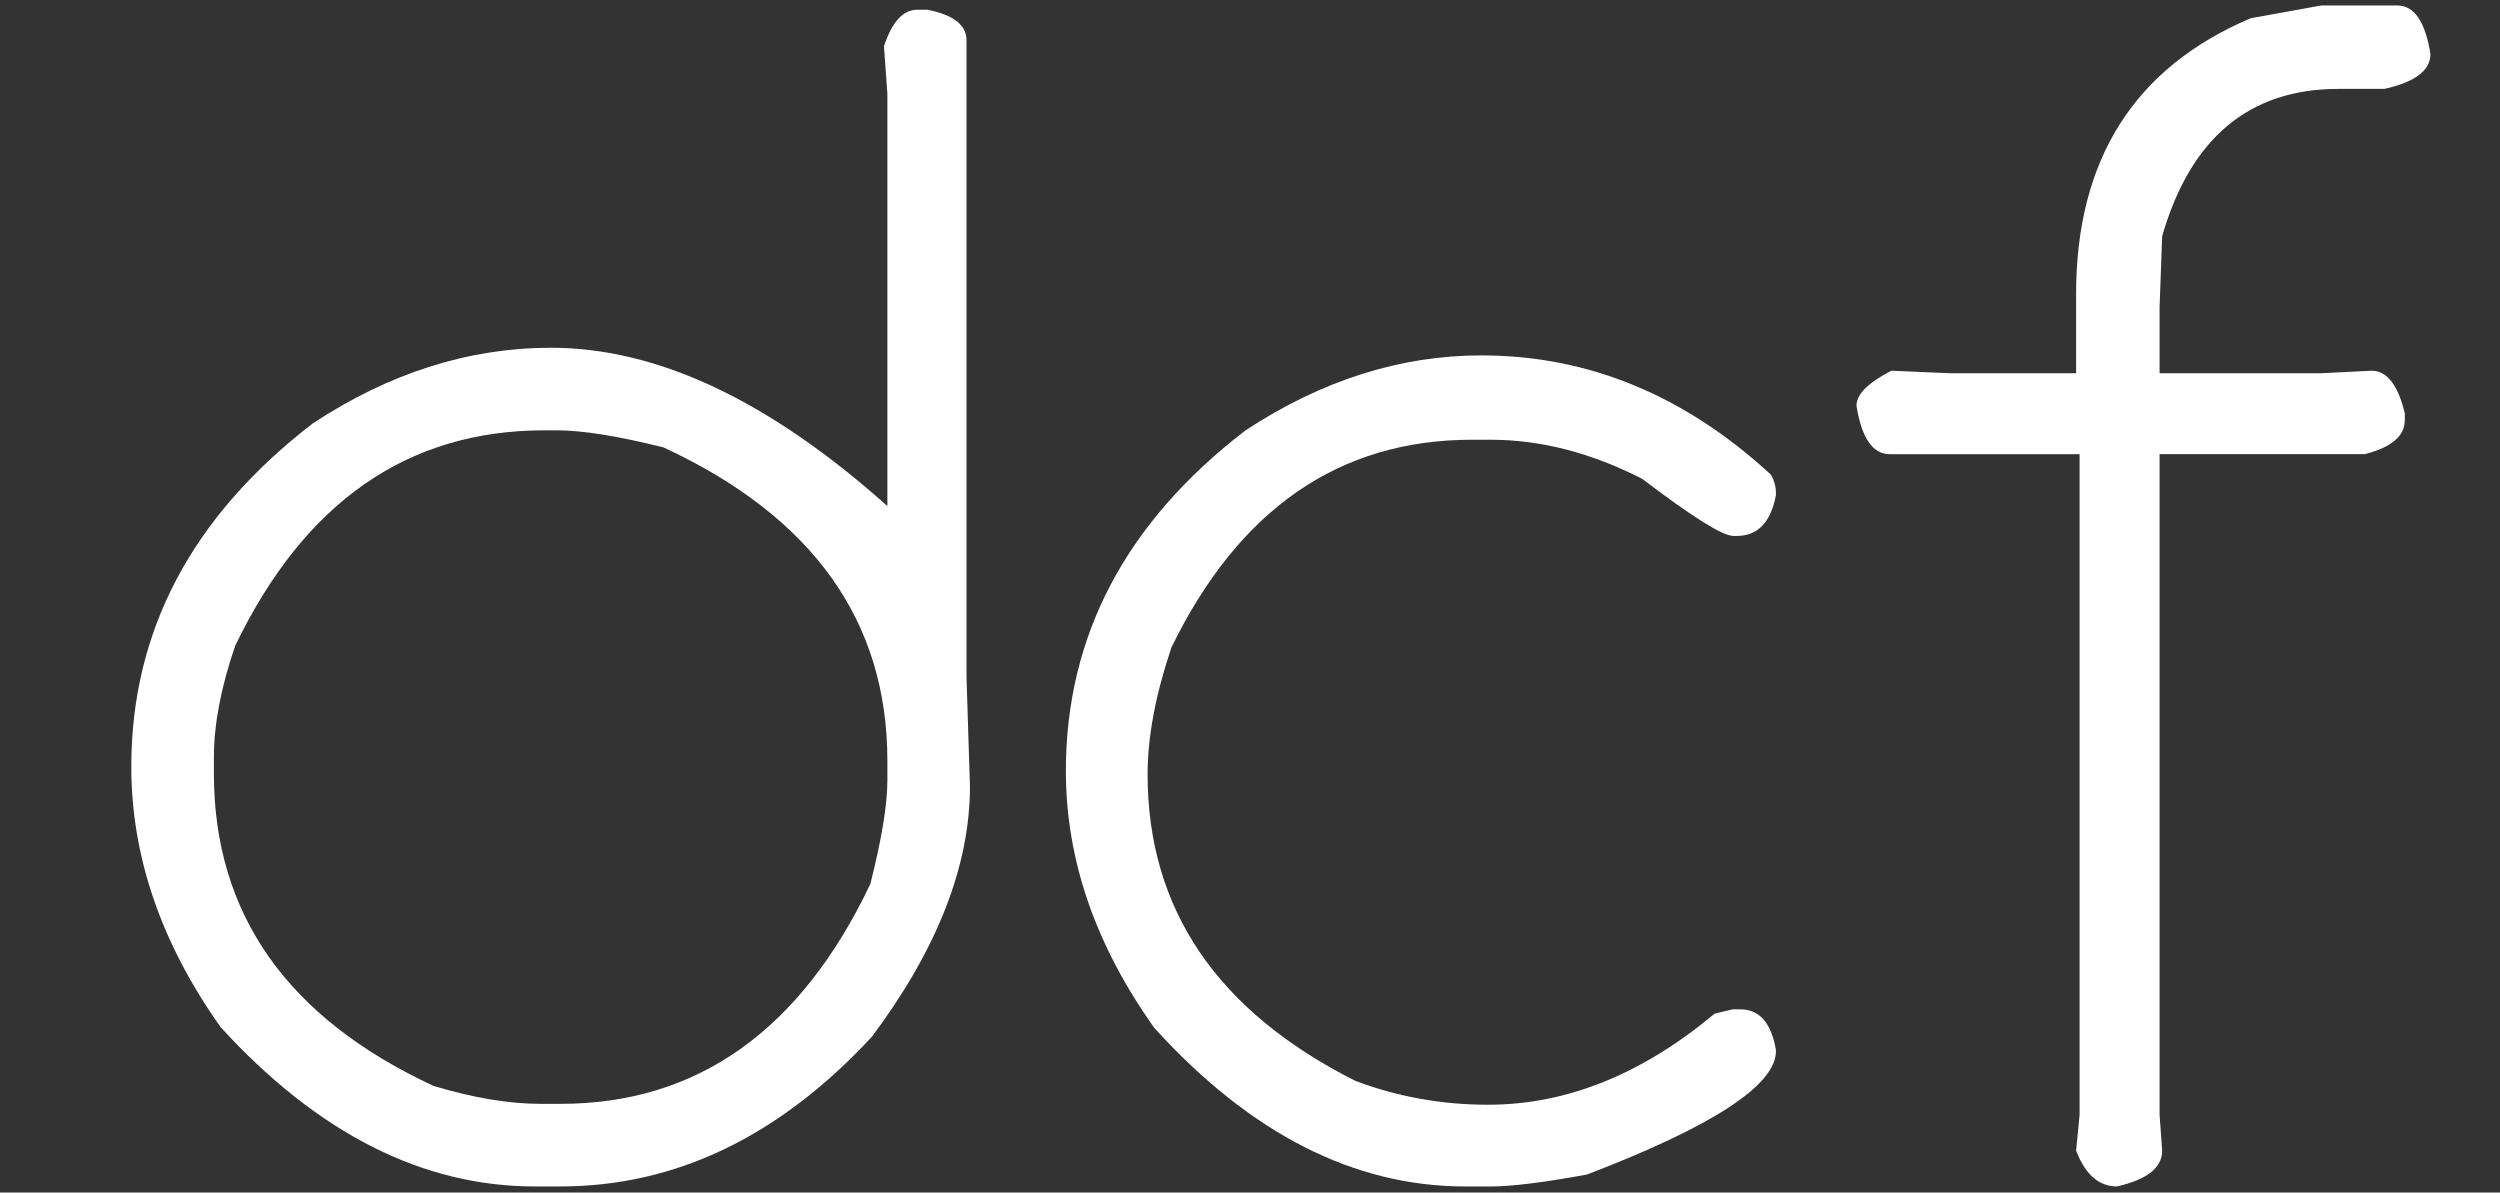 <?xml version="1.0" encoding="utf-8"?>
<!-- Generator: Adobe Illustrator 16.0.0, SVG Export Plug-In . SVG Version: 6.00 Build 0)  -->
<!DOCTYPE svg PUBLIC "-//W3C//DTD SVG 1.1//EN" "http://www.w3.org/Graphics/SVG/1.1/DTD/svg11.dtd">
<svg version="1.1" id="Layer_1" xmlns="http://www.w3.org/2000/svg" xmlns:xlink="http://www.w3.org/1999/xlink" x="0px" y="0px"
	 width="148.079px" height="70.636px" viewBox="0 0 148.079 70.636" enable-background="new 0 0 148.079 70.636"
	 xml:space="preserve">
<rect x="0" y="0" width="148.079" height="70.636" fill="#333333" stroke="none"/>
<g>
	<g>
		<path fill="#FFFFFF" d="M54.327,0.578h0.605c1.545,0.3,2.316,0.908,2.316,1.812v37.726l0.204,6.454
			c0,4.707-1.933,9.652-5.801,14.829c-5.479,5.915-11.632,8.876-18.458,8.876H31.68c-6.657,0-12.861-3.145-18.609-9.431
			c-3.53-4.977-5.294-10.122-5.294-15.433c0-8.035,3.579-14.813,10.742-20.327c4.537-2.992,9.245-4.486,14.12-4.486
			c6.287,0,12.927,3.124,19.922,9.379V5.567l-0.202-2.825C52.832,1.299,53.486,0.578,54.327,0.578z M12.669,44.855v0.959
			c0,8.307,4.335,14.476,13.011,18.507c2.354,0.708,4.472,1.062,6.355,1.062h1.158c8.106,0,14.22-4.335,18.356-13.016
			c0.674-2.651,1.012-4.703,1.012-6.147v-1.161c0-8.273-4.419-14.46-13.263-18.56c-2.693-0.672-4.794-1.01-6.307-1.01h-0.755
			c-8.102,0-14.206,4.255-18.305,12.76C13.088,40.705,12.669,42.907,12.669,44.855z"/>
	</g>
	<g>
		<path fill="#FFFFFF" d="M87.743,21.051c6.322,0,12.037,2.354,17.148,7.061c0.2,0.338,0.3,0.708,0.3,1.11v0.102
			c-0.3,1.612-1.076,2.42-2.32,2.42h-0.199c-0.639,0-2.439-1.126-5.397-3.379c-3.027-1.548-6.019-2.319-8.979-2.319h-1.108
			c-7.864,0-13.802,4.102-17.803,12.304c-0.94,2.794-1.411,5.296-1.411,7.516c0,7.97,4.103,14.021,12.303,18.154
			c2.49,0.942,5.111,1.415,7.871,1.415c4.639,0,9.109-1.801,13.416-5.397l1.061-0.253h0.452c1.142,0,1.847,0.809,2.115,2.422v0.048
			c0,2.019-3.73,4.455-11.194,7.314c-2.558,0.47-4.455,0.707-5.702,0.707h-1.51c-6.591,0-12.727-3.129-18.406-9.38
			c-3.5-4.91-5.247-9.986-5.247-15.233c0-8.001,3.546-14.726,10.64-20.172C78.281,22.53,82.938,21.051,87.743,21.051z"/>
	</g>
	<g>
		<path fill="#FFFFFF" d="M137.499,0.323h4.493c1.006,0,1.663,0.958,1.967,2.876c0,0.973-0.909,1.663-2.726,2.066h-2.726
			c-5.275,0-8.76,2.906-10.438,8.724l-0.153,4.186v3.935h9.533l3.025-0.152c0.909,0,1.563,0.843,1.967,2.522v0.405
			c0,0.941-0.789,1.613-2.368,2.015h-12.157V66.04l0.153,2.115c0,1.011-0.895,1.715-2.678,2.12c-1.07,0-1.877-0.707-2.419-2.12
			l0.205-2.115V26.901h-11.246c-1.011,0-1.665-0.957-1.969-2.874c0-0.672,0.692-1.361,2.066-2.069l3.536,0.152h7.407v-4.692
			c0-7.967,3.449-13.414,10.342-16.339L137.499,0.323z"/>
	</g>
</g>
</svg>
